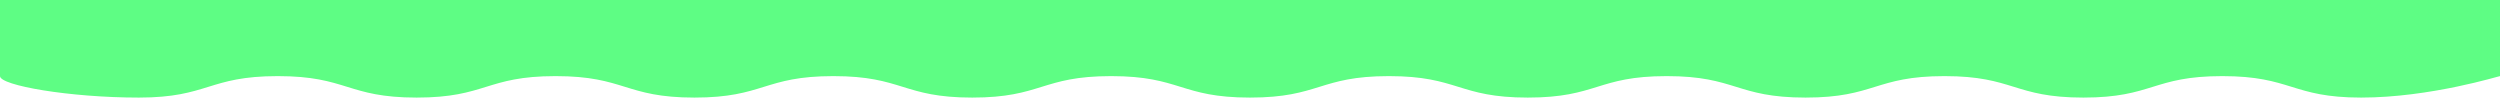 <svg width="1281" height="50" viewBox="0 0 1281 50" xmlns="http://www.w3.org/2000/svg">
    <path d="M0 39c0 4.798 35.583 11 71.167 11 35.583 0 35.583-11 71.166-11 35.584 0 35.584 11 71.167 11s35.583-11 71.167-11c35.583 0 35.583 11 71.166 11 35.584 0 35.584-11 71.167-11s35.583 11 71.167 11c35.583 0 35.583-11 71.166-11 35.584 0 35.584 11 71.167 11s35.583-11 71.167-11c35.583 0 35.583 11 71.166 11 35.584 0 35.584-11 71.167-11s35.583 11 71.167 11c35.583 0 35.583-11 71.166-11 35.584 0 35.584 11 71.167 11s35.583-11 71.167-11c35.583 0 35.583 11 71.166 11C1245.417 50 1281 38.798 1281 39V0H0" fill="#5EFD84" fill-rule="nonzero"/>
</svg>
